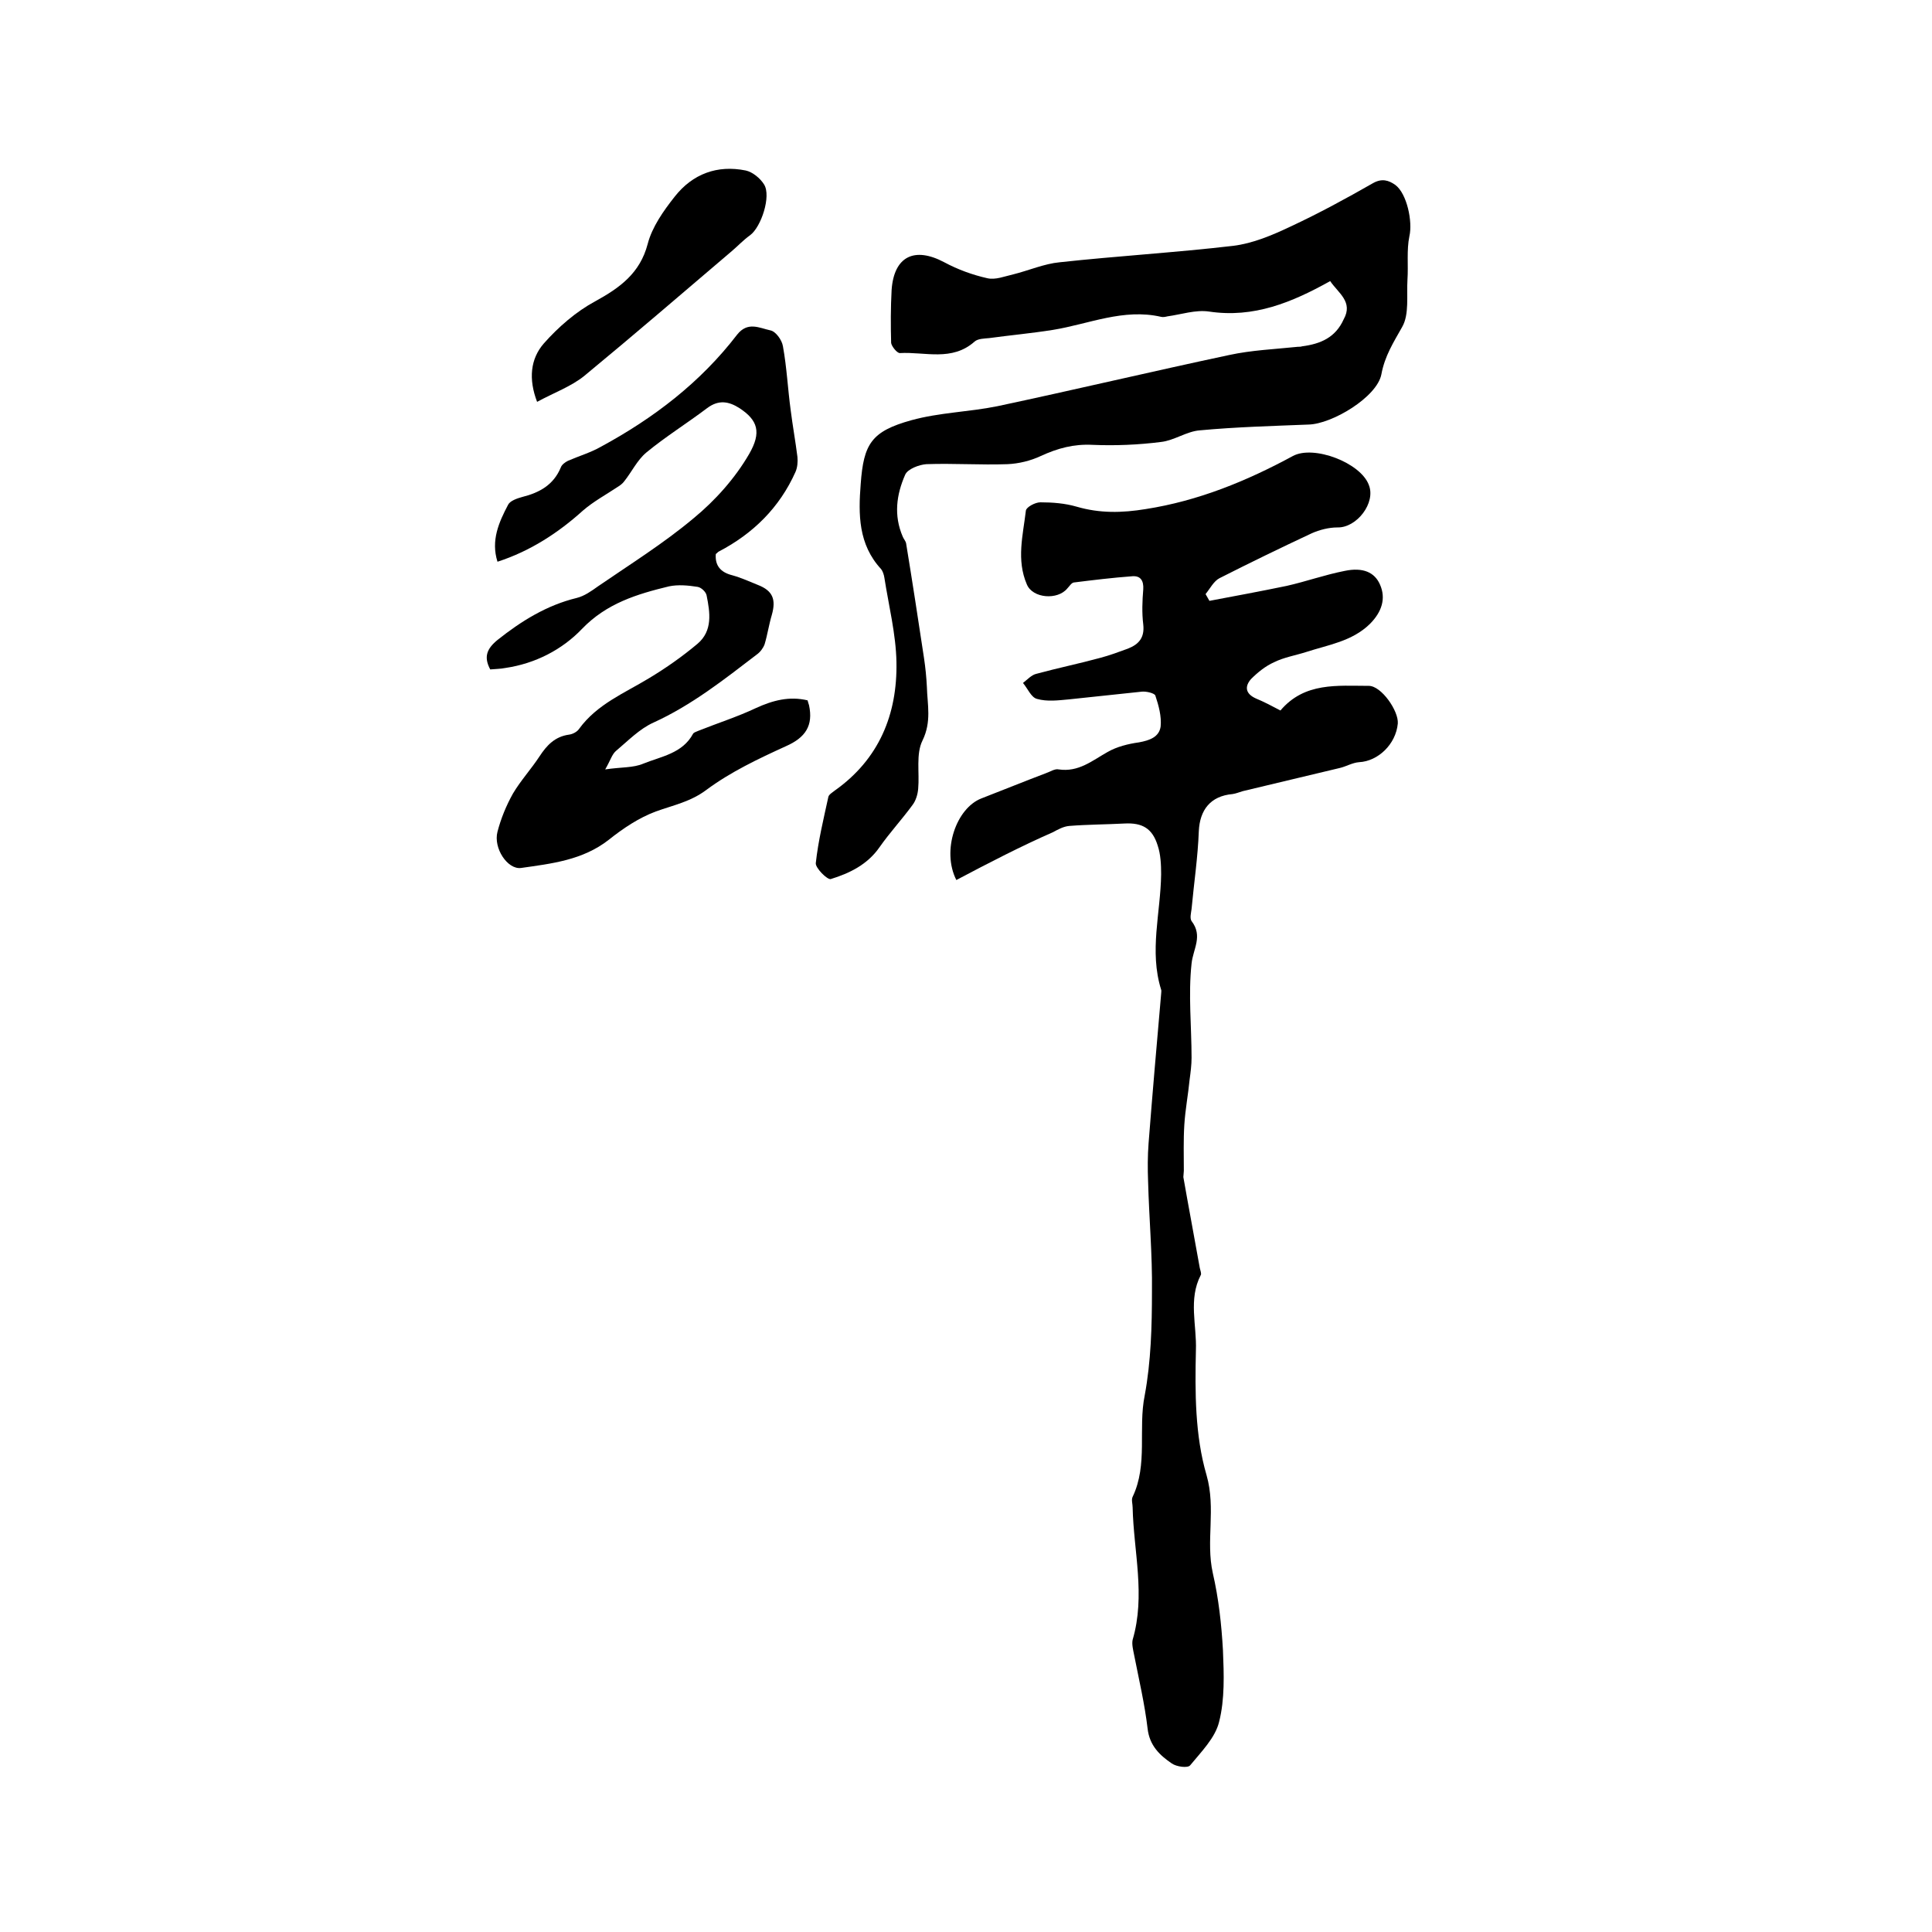 <svg enable-background="new 0 0 400 400" viewBox="0 0 400 400" xmlns="http://www.w3.org/2000/svg"><path d="m198 182.2c-3.1-6.1 0-14.9 5.2-16.9 4.4-1.7 8.8-3.5 13.3-5.2.9-.3 1.9-1 2.7-.8 4.1.6 6.9-1.8 10.1-3.6 1.9-1.1 4.3-1.7 6.5-2 2.2-.4 4.2-1.1 4.5-3.3.2-2.1-.4-4.3-1.1-6.4-.2-.5-1.9-.9-2.8-.8-5 .5-10.1 1.1-15.1 1.6-2.2.2-4.5.5-6.6-.1-1.2-.3-1.9-2.1-2.9-3.3.9-.7 1.8-1.7 2.8-1.9 4.4-1.2 8.8-2.1 13.2-3.3 1.9-.5 3.8-1.2 5.7-1.9 2.3-.9 3.5-2.3 3.2-5-.3-2.4-.2-4.9 0-7.3.1-1.7-.5-2.8-2.2-2.7-4.1.3-8.2.8-12.2 1.3-.5.1-.9.8-1.3 1.2-2 2.5-7.2 2.1-8.4-.8-2.2-5.1-.8-10.2-.2-15.3.1-.7 1.9-1.7 3-1.7 2.5 0 5.1.2 7.5.9 4.8 1.4 9.4 1.3 14.3.5 10.9-1.7 20.9-5.8 30.5-11 4.3-2.3 14 1.4 15.7 6 1.5 3.7-2.5 8.9-6.5 8.8-1.8 0-3.7.5-5.3 1.2-6.4 3-12.8 6.1-19.1 9.3-1.2.6-2 2.2-2.9 3.3.3.5.5.9.8 1.4 5.3-1 10.7-2 16-3.1 4-.9 7.9-2.3 12-3.1 3.8-.8 6.2.3 7.3 2.8 1.3 2.9.4 5.7-2.1 8.2-3.7 3.6-8.6 4.3-13.2 5.8-2.2.7-4.6 1.1-6.6 2.1-1.8.8-3.4 2.1-4.8 3.5-1.3 1.5-1.2 3 1 4 1.7.7 3.4 1.6 5.1 2.5 5-5.9 11.8-5.1 18.3-5.1 2.6 0 6.2 5.2 6 7.8-.4 4.3-4.1 7.8-8 8-1.4.1-2.7.9-4 1.2-2.9.7-5.9 1.4-8.8 2.1-3.8.9-7.5 1.8-11.3 2.7-.7.2-1.4.5-2.1.6-4.6.4-6.8 3.3-7 7.7-.2 5.4-1 10.7-1.5 16.1-.1.8-.4 1.9 0 2.5 2.4 3.1.3 5.8 0 8.8-.7 6.4 0 13 0 19.5 0 1.5-.2 3-.4 4.5-.3 3.1-.9 6.2-1.1 9.4s-.1 6.3-.1 9.5c0 .4-.1.9-.1 1.3 1.1 6.3 2.3 12.6 3.4 18.8.1.5.4 1.2.2 1.5-2.6 5-.8 10.4-1 15.6-.2 8.6-.2 17.6 2.2 25.8 2 7-.2 13.6 1.3 20.3 1.2 5.2 1.8 10.6 2.1 16 .2 4.9.4 10.1-.8 14.8-.8 3.3-3.7 6.2-6 9-.5.6-2.8.3-3.8-.4-2.5-1.7-4.6-3.7-5-7.2-.6-5.1-1.8-10.2-2.8-15.3-.2-1-.5-2.2-.3-3.1 2.7-9.2.2-18.3 0-27.4 0-.7-.3-1.6 0-2.2 3.2-6.7 1.1-14.1 2.5-21 1.3-7 1.5-14.3 1.5-21.5.1-7.6-.6-15.2-.8-22.8-.1-2.6-.1-5.3.1-7.9.8-10.3 1.7-20.6 2.6-30.9 0-.3.1-.7 0-.9-2.5-8-.1-15.9 0-23.9 0-2-.1-4.1-.7-5.9-1.1-3.6-3.2-4.8-6.9-4.6-3.8.2-7.6.2-11.4.5-1.2.1-2.3.7-3.4 1.3-6.4 2.8-13.2 6.3-20 9.9z"/><path d="m275.4 58.2c-7.9 4.4-15.8 7.7-25.1 6.3-2.8-.4-5.7.6-8.6 1-.4.1-.9.2-1.3.1-7.8-1.8-15 1.5-22.4 2.7-4.4.7-8.8 1.1-13.2 1.7-1 .1-2.3.1-3 .7-4.7 4.2-10.3 2.1-15.5 2.4-.6 0-1.7-1.4-1.8-2.1-.1-3.7-.1-7.3.1-11 .5-6.9 4.7-9 10.9-5.7 2.8 1.5 5.8 2.6 8.9 3.3 1.7.4 3.6-.4 5.4-.8 3.2-.8 6.4-2.2 9.6-2.5 11.9-1.3 23.9-2 35.9-3.4 4.1-.5 8.1-2.2 11.9-4 5.8-2.7 11.5-5.8 17.1-9 1.8-1 3.2-.6 4.6.4 2.4 1.8 3.6 7.6 2.9 10.6-.6 2.9-.2 6-.4 9-.2 3.3.4 7.2-1.1 9.8-1.8 3.2-3.6 6-4.3 9.8-.9 4.7-10.2 10.3-15.1 10.4-7.5.3-15 .5-22.5 1.2-2.7.2-5.3 2.1-8 2.4-4.7.6-9.5.8-14.2.6-3.9-.2-7.2.7-10.7 2.3-2.1 1-4.6 1.6-6.9 1.7-5.6.2-11.2-.2-16.8 0-1.5.1-3.9 1-4.4 2.2-1.8 4.1-2.4 8.4-.5 12.8.2.5.6.9.7 1.4 1.3 7.9 2.5 15.8 3.7 23.7.3 2 .5 4 .6 6 .1 3.7 1 7.2-.9 11.1-1.4 2.8-.6 6.7-.9 10-.1 1.2-.5 2.5-1.2 3.4-2.2 3-4.7 5.7-6.8 8.7-2.5 3.6-6.2 5.4-10.1 6.6-.7.2-3.2-2.3-3.1-3.3.5-4.6 1.6-9.1 2.6-13.7.1-.5.8-.9 1.3-1.3 9.2-6.5 13-15.8 12.8-26.6-.1-5.8-1.6-11.7-2.5-17.5-.1-.6-.3-1.3-.7-1.8-4.7-5.1-4.7-11.3-4.2-17.6.6-8.3 2.2-10.9 10.5-13.2 5.8-1.6 11.9-1.7 17.8-2.9 16-3.4 32-7.2 48-10.6 4.6-1 9.4-1.2 14.2-1.7.3 0 .6 0 .9-.1 3.8-.5 6.9-1.8 8.6-5.6 2-3.6-1.1-5.4-2.8-7.9z"/><path d="m103 116.3c-1.4-4.4.3-8.2 2.2-11.8.4-.8 1.8-1.3 2.9-1.6 3.6-.9 6.5-2.5 8-6.1.2-.6.9-1.1 1.5-1.4 2.3-1 4.7-1.7 6.8-2.9 10.9-5.9 20.6-13.3 28.2-23.2 2.2-2.8 4.6-1.4 6.9-.9 1.1.2 2.4 2 2.6 3.3.8 4.4 1 8.8 1.6 13.2.4 3.2 1 6.5 1.4 9.7.1 1 0 2.2-.4 3.1-3.3 7.4-8.8 12.8-15.9 16.5-.2.1-.3.3-.6.5-.2 2.4 1 3.8 3.4 4.4 1.8.5 3.6 1.3 5.3 2 3.1 1.2 3.8 3 2.9 6.2-.6 2-.9 4.1-1.5 6.1-.3.8-.9 1.6-1.6 2.1-6.8 5.2-13.5 10.5-21.4 14.1-2.9 1.3-5.3 3.8-7.8 5.9-.8.7-1.1 1.9-2.2 3.8 3.3-.5 5.8-.3 7.9-1.2 3.7-1.5 8.1-2.1 10.3-6.2.2-.3.7-.4 1.1-.6 4-1.6 8.1-2.9 11.9-4.7 3.5-1.6 6.9-2.5 10.7-1.6.1.4.2.7.3 1 .9 4.2-.7 6.7-4.8 8.5-5.7 2.6-11.4 5.3-16.4 9-3.3 2.5-6.9 3.2-10.5 4.5-3.5 1.3-6.8 3.5-9.8 5.9-5.4 4.2-11.8 4.9-18.1 5.8-2.8.4-5.8-4.1-4.9-7.5.7-2.7 1.8-5.4 3.2-7.9 1.6-2.7 3.8-5.1 5.5-7.7 1.5-2.3 3.2-4.1 6.1-4.5.8-.1 1.7-.6 2.1-1.2 3.7-5.1 9.4-7.4 14.5-10.5 3.5-2.1 6.9-4.5 10-7.1 3.2-2.7 2.6-6.5 1.9-10-.1-.7-1.1-1.7-1.9-1.8-1.9-.3-4-.5-5.9-.1-6.6 1.6-12.9 3.5-18 8.8-4.1 4.3-9.7 7.2-15.9 8.1-1 .2-2.1.2-3.1.3-1.4-2.6-.7-4.3 1.5-6.1 4.9-3.9 10.2-7.2 16.4-8.7 1.6-.4 3-1.4 4.4-2.4 6.7-4.6 13.6-8.9 19.8-14.1 4.5-3.7 8.6-8.3 11.5-13.3 2.6-4.5 1.8-7-2-9.5-2.2-1.4-4.3-1.8-6.7 0-4.1 3.1-8.6 5.9-12.6 9.2-1.9 1.6-3 4-4.6 6-.3.4-.8.8-1.3 1.1-2.4 1.6-5 3-7.2 4.9-5.1 4.6-10.9 8.4-17.7 10.6z"/><path d="m111.2 83.2c-1.8-4.7-1.4-8.9 1.4-12.1 3-3.4 6.7-6.6 10.6-8.7 5.1-2.8 9.3-5.8 10.9-11.9.9-3.5 3.3-6.9 5.6-9.8 3.7-4.7 8.8-6.6 14.7-5.4 1.4.3 3 1.6 3.8 2.9 1.5 2.4-.6 8.8-2.9 10.5-1.4 1-2.5 2.2-3.8 3.3-10.1 8.6-20.2 17.3-30.5 25.8-2.7 2.2-6.3 3.5-9.8 5.4z"/></svg>